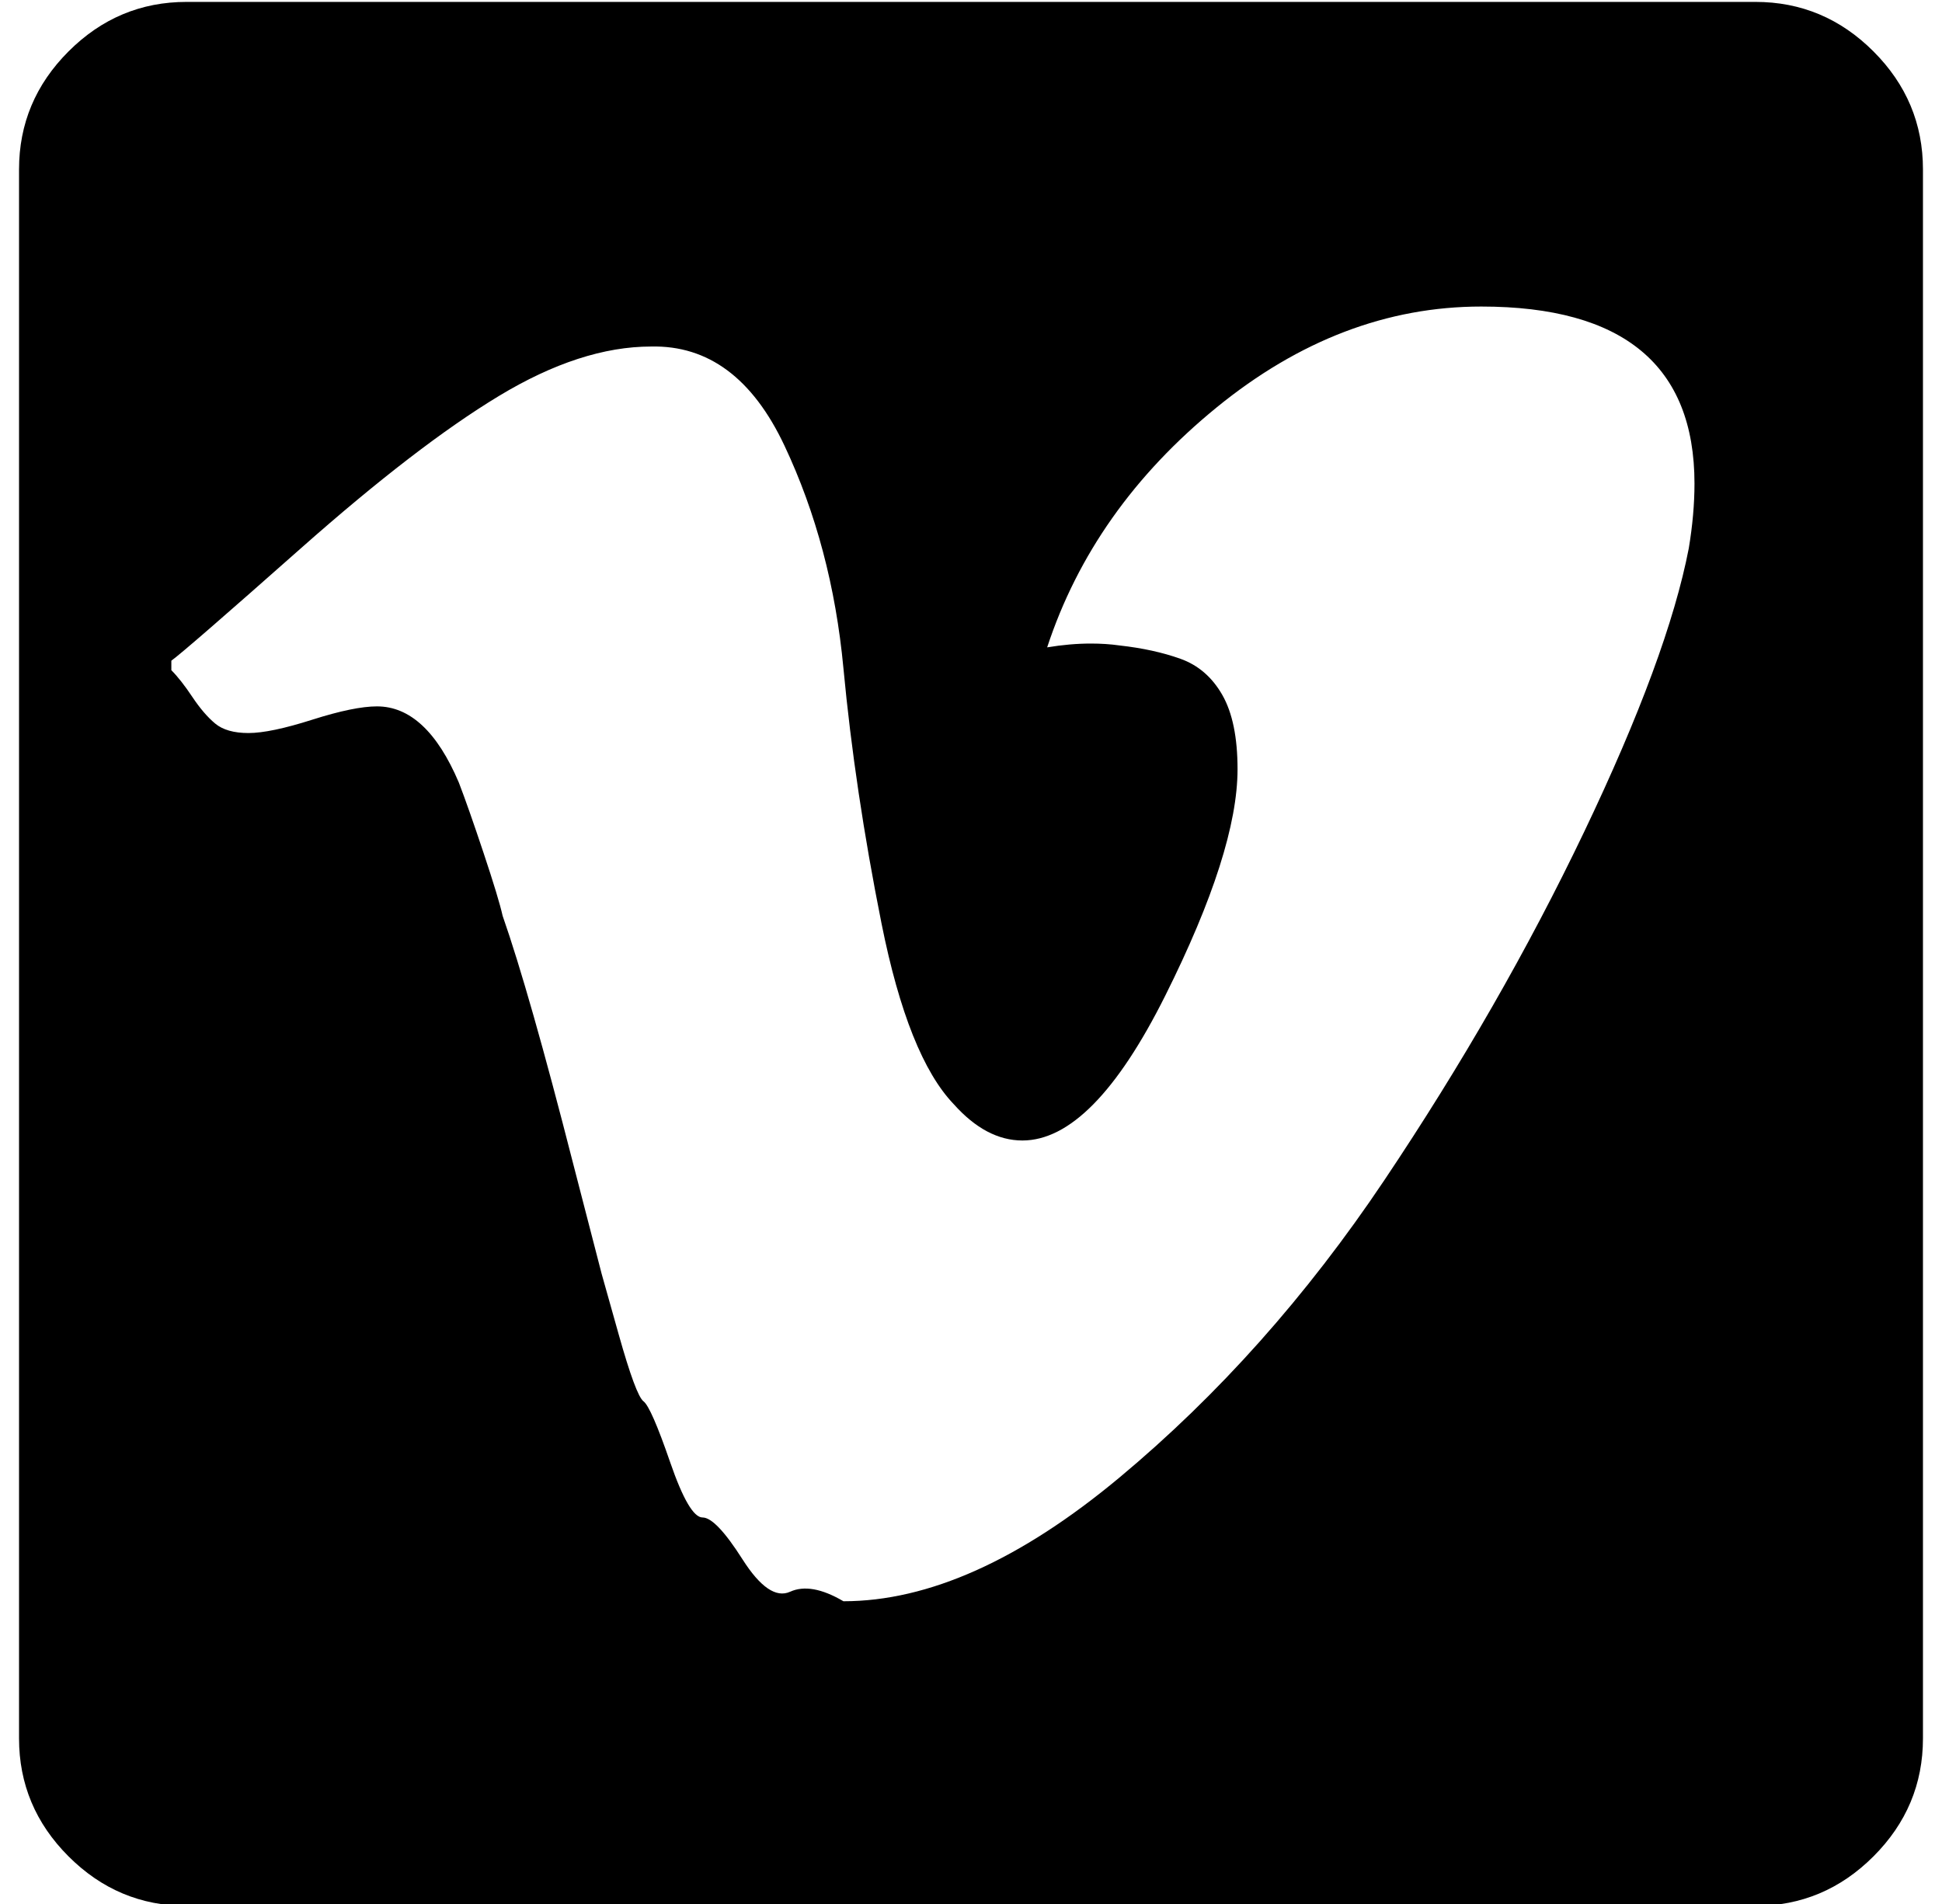 <?xml version="1.0" standalone="no"?>
<!DOCTYPE svg PUBLIC "-//W3C//DTD SVG 1.1//EN" "http://www.w3.org/Graphics/SVG/1.1/DTD/svg11.dtd" >
<svg xmlns="http://www.w3.org/2000/svg" xmlns:xlink="http://www.w3.org/1999/xlink" version="1.1" viewBox="-10 0 1020 1000">
   <path fill="currentColor"
d="M1000 89v824q0 36 -26 62t-62 26h-824q-36 0 -62 -26t-26 -62v-824q0 -36 26 -62t62 -26h824q36 0 62 26t26 62zM880 254q0 -93 -112 -93q-74 0 -139 53t-89 126q12 -2 23 -2q8 0 15 1q18 2 32 7t22 19t8 39q0 43 -38 119t-75 76q-19 0 -36 -19q-24 -25 -38 -95t-20 -134
t-31 -117t-70 -52q-37 0 -80 26t-104 80t-68 59v5q5 5 11 14t12 14t17.5 5t33.5 -7t34 -7q26 0 43 40q5 13 13 37t10 33q14 40 37 130l15 58l9 32q9 32 13 35t14 32t17 29t21 22t25 17t28 5q67 0 145 -65t139 -156t105 -183t55 -149q3 -18 3 -34z" />
</svg>
